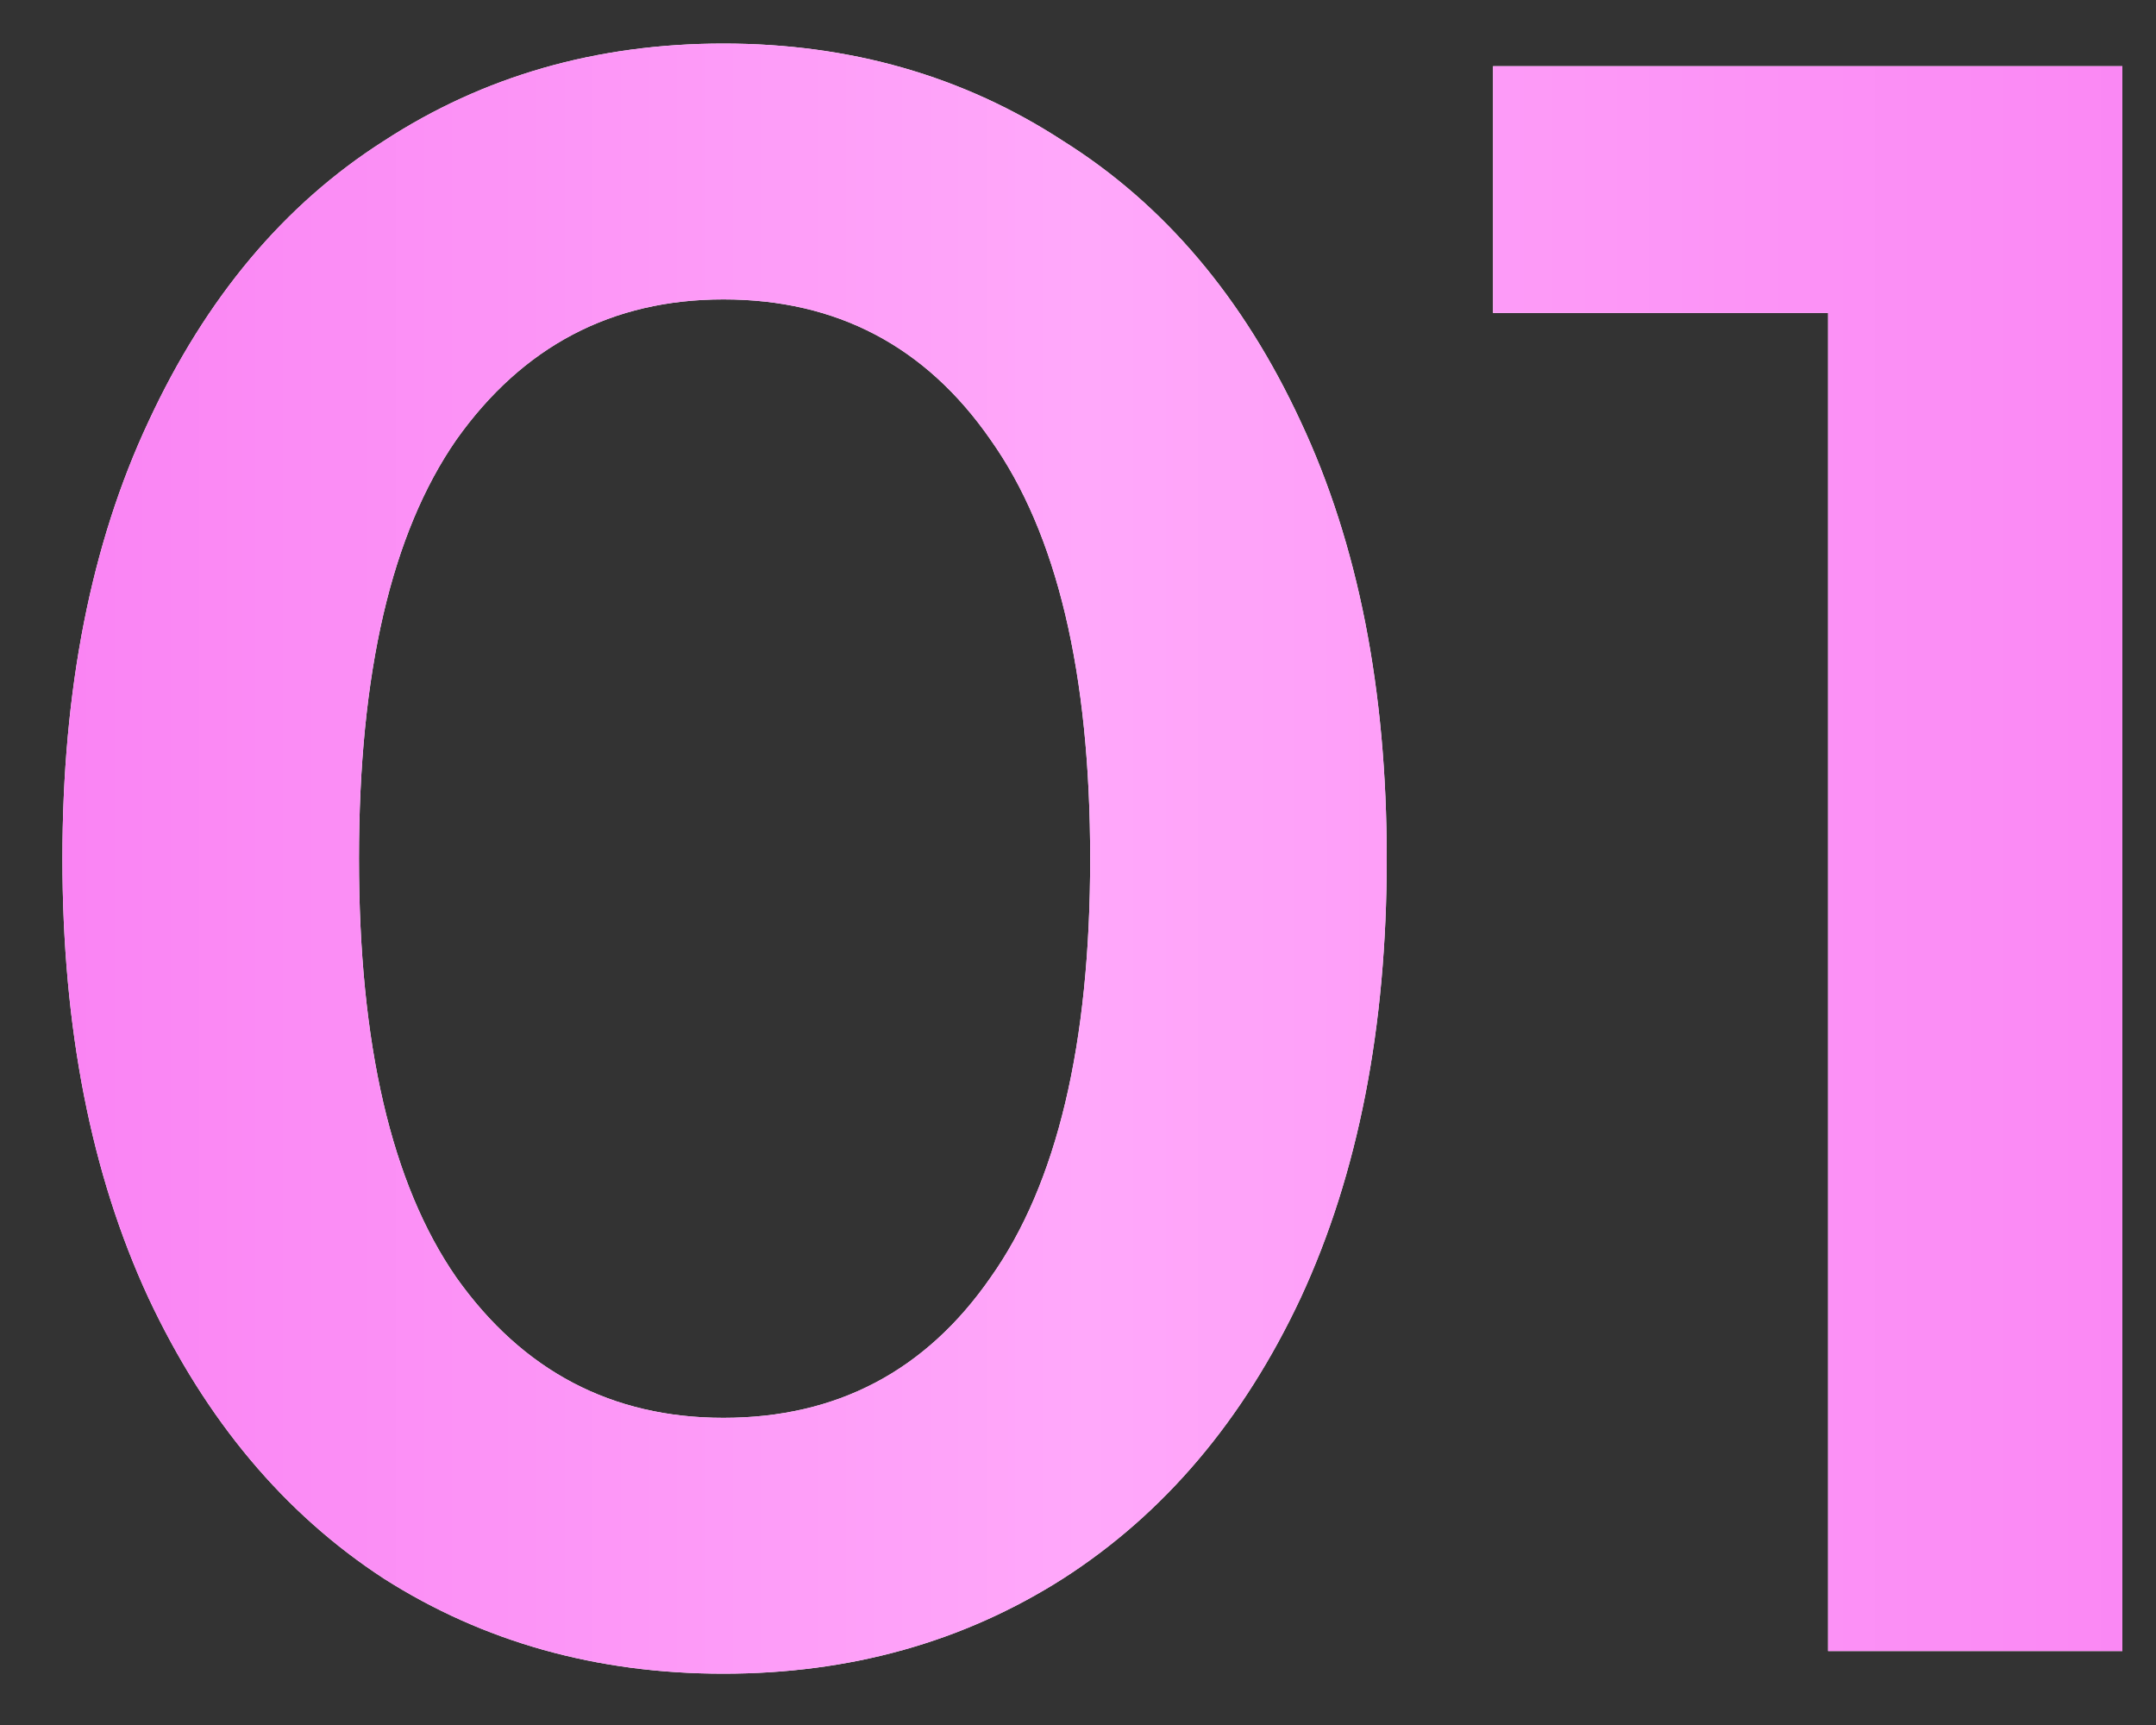 <?xml version="1.0" encoding="UTF-8"?> <svg xmlns="http://www.w3.org/2000/svg" width="20" height="16" viewBox="0 0 20 16" fill="none"><rect x="0" y="0" width="20" height="16" fill="#333333" stroke="none"/> <path d="M6.711 15.524C5.535 15.524 4.485 15.23 3.561 14.642C2.637 14.04 1.909 13.172 1.377 12.038C0.845 10.89 0.579 9.532 0.579 7.964C0.579 6.396 0.845 5.045 1.377 3.911C1.909 2.763 2.637 1.895 3.561 1.307C4.485 0.705 5.535 0.404 6.711 0.404C7.887 0.404 8.937 0.705 9.861 1.307C10.799 1.895 11.534 2.763 12.066 3.911C12.598 5.045 12.864 6.396 12.864 7.964C12.864 9.532 12.598 10.89 12.066 12.038C11.534 13.172 10.799 14.04 9.861 14.642C8.937 15.23 7.887 15.524 6.711 15.524ZM6.711 13.151C7.761 13.151 8.587 12.717 9.189 11.849C9.805 10.981 10.113 9.686 10.113 7.964C10.113 6.242 9.805 4.947 9.189 4.079C8.587 3.211 7.761 2.777 6.711 2.777C5.675 2.777 4.849 3.211 4.233 4.079C3.631 4.947 3.33 6.242 3.33 7.964C3.33 9.686 3.631 10.981 4.233 11.849C4.849 12.717 5.675 13.151 6.711 13.151ZM19.688 0.614V15.314H16.958V2.903H13.85V0.614H19.688Z" fill="white"></path> <path d="M6.711 15.524C5.535 15.524 4.485 15.23 3.561 14.642C2.637 14.04 1.909 13.172 1.377 12.038C0.845 10.89 0.579 9.532 0.579 7.964C0.579 6.396 0.845 5.045 1.377 3.911C1.909 2.763 2.637 1.895 3.561 1.307C4.485 0.705 5.535 0.404 6.711 0.404C7.887 0.404 8.937 0.705 9.861 1.307C10.799 1.895 11.534 2.763 12.066 3.911C12.598 5.045 12.864 6.396 12.864 7.964C12.864 9.532 12.598 10.89 12.066 12.038C11.534 13.172 10.799 14.04 9.861 14.642C8.937 15.23 7.887 15.524 6.711 15.524ZM6.711 13.151C7.761 13.151 8.587 12.717 9.189 11.849C9.805 10.981 10.113 9.686 10.113 7.964C10.113 6.242 9.805 4.947 9.189 4.079C8.587 3.211 7.761 2.777 6.711 2.777C5.675 2.777 4.849 3.211 4.233 4.079C3.631 4.947 3.33 6.242 3.33 7.964C3.33 9.686 3.631 10.981 4.233 11.849C4.849 12.717 5.675 13.151 6.711 13.151ZM19.688 0.614V15.314H16.958V2.903H13.85V0.614H19.688Z" fill="url(#paint0_linear_5_165)"></path> <defs> <linearGradient id="paint0_linear_5_165" x1="-2.716" y1="7.814" x2="24.71" y2="7.814" gradientUnits="userSpaceOnUse"> <stop stop-color="#F877F1"></stop> <stop offset="0.466" stop-color="#FFA8FA"></stop> <stop offset="1" stop-color="#F877F1"></stop> </linearGradient> </defs> </svg> 